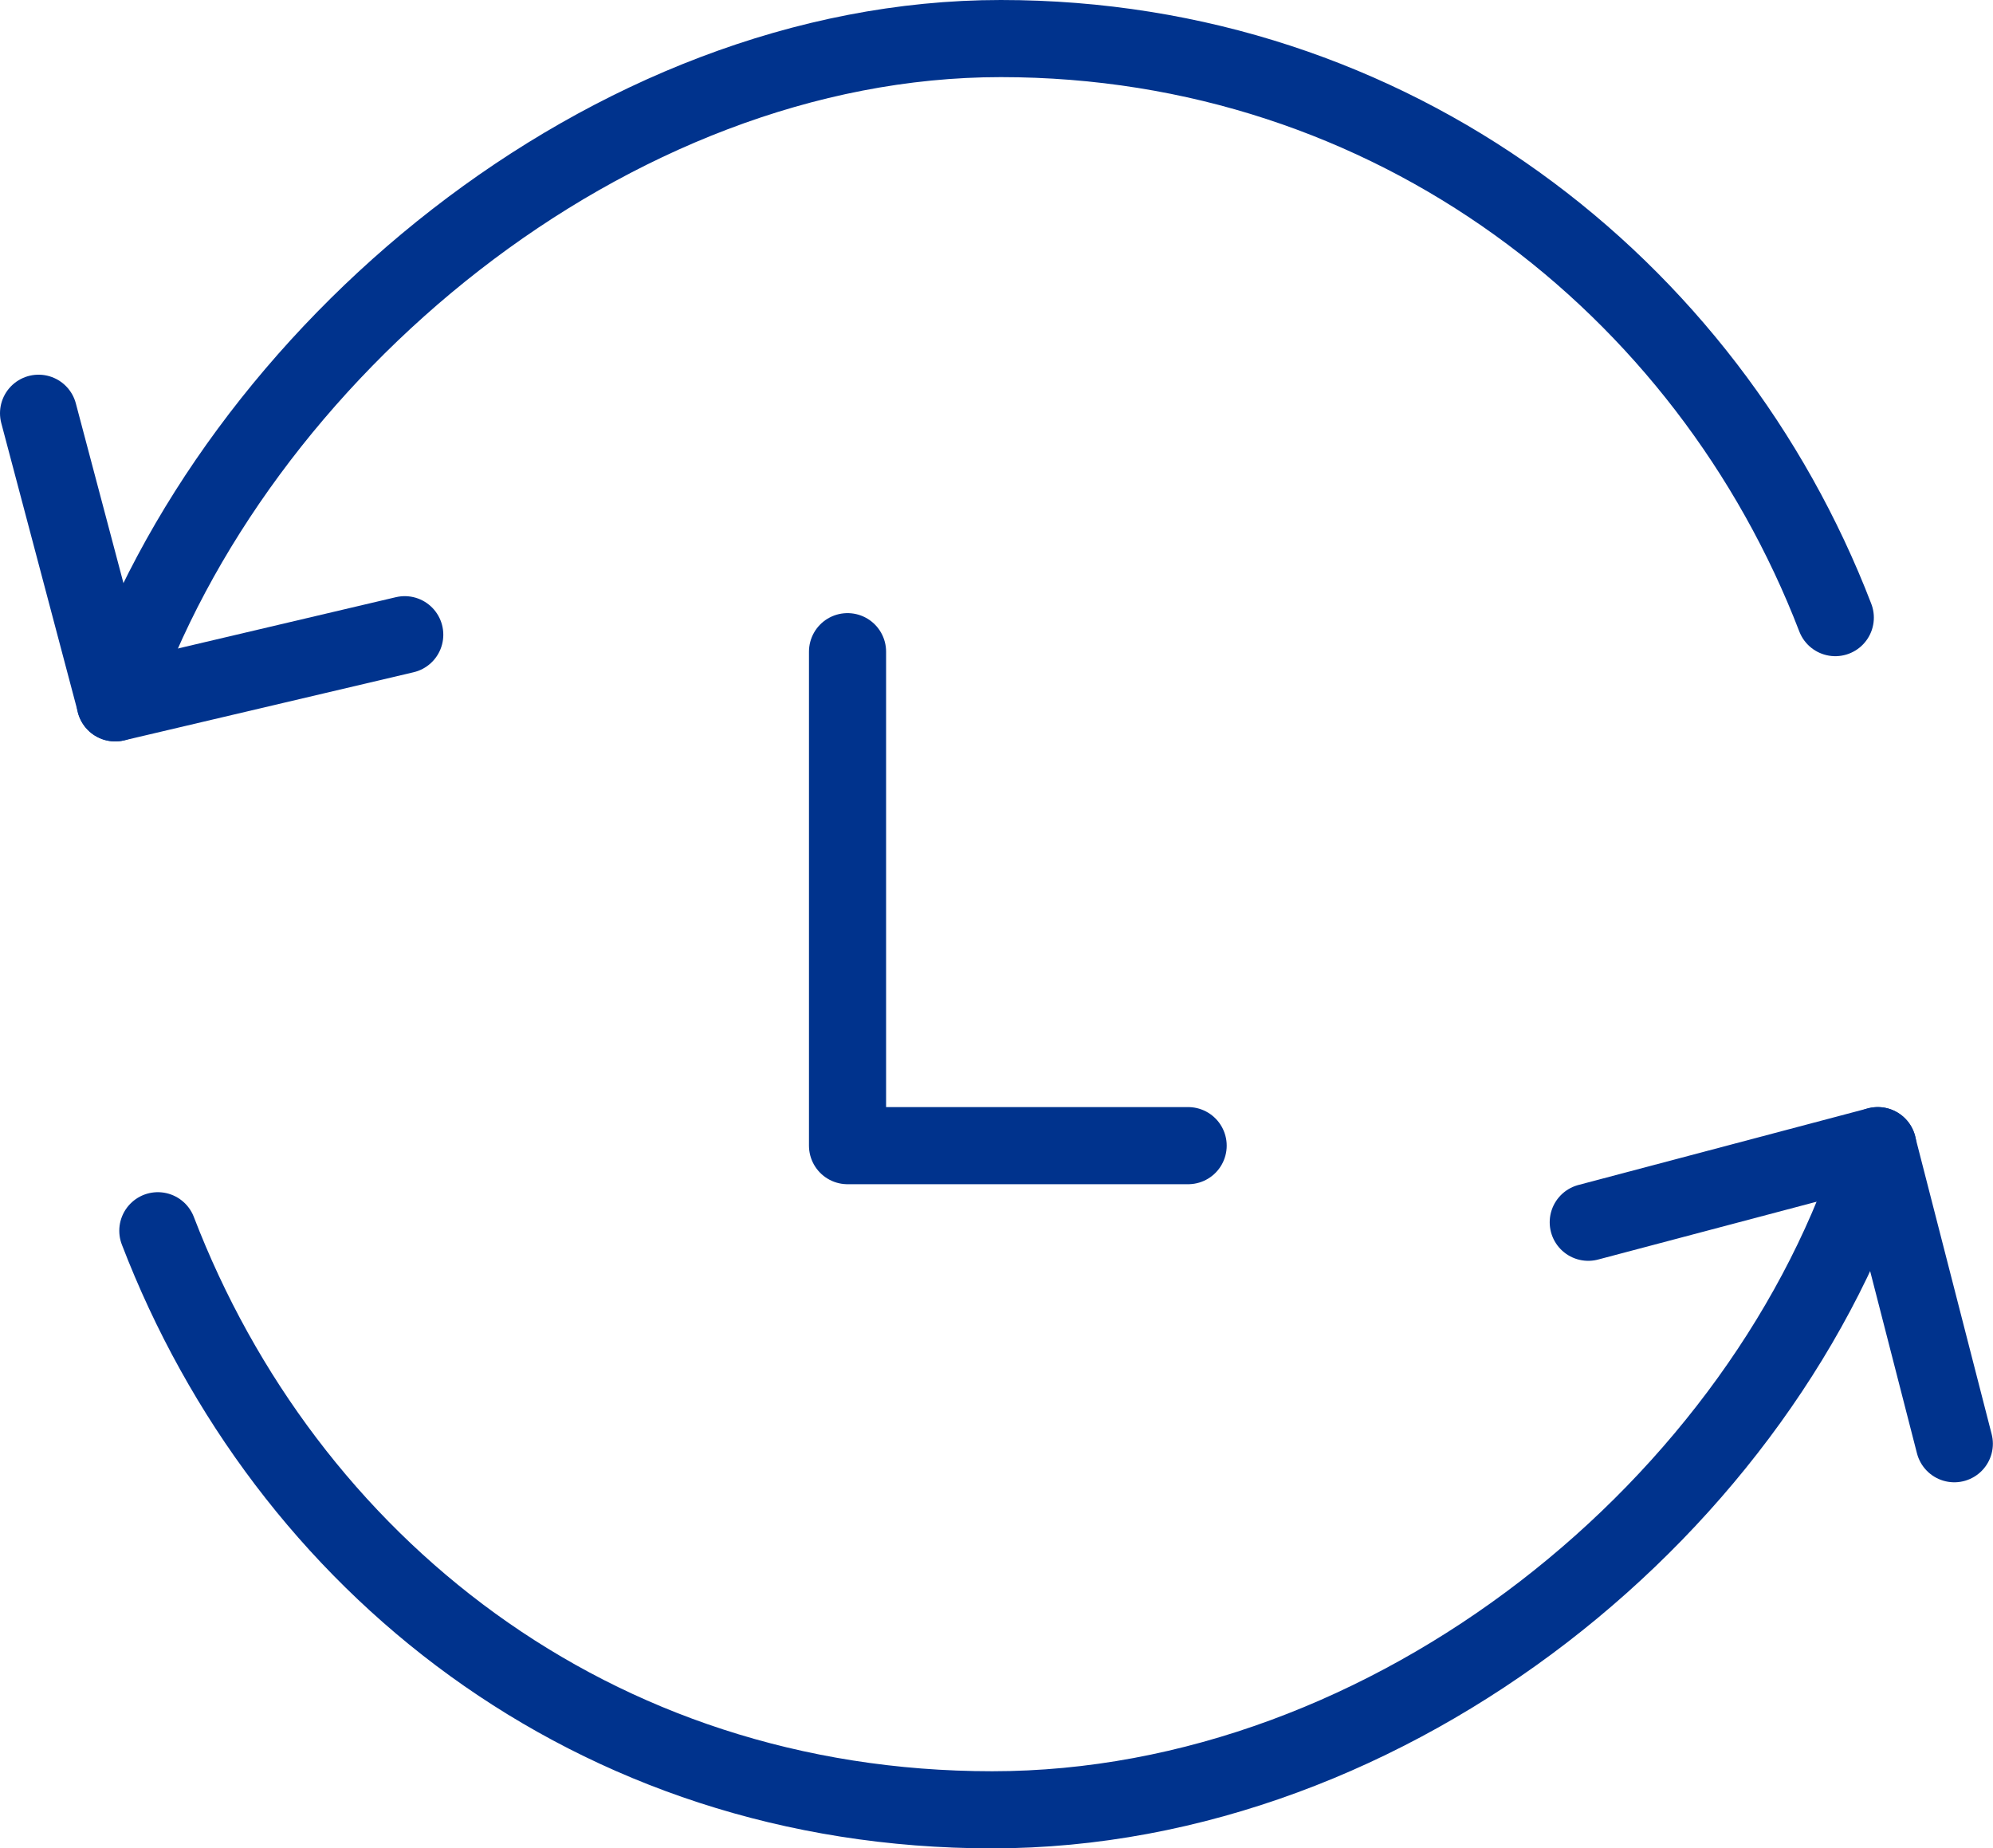 <?xml version="1.0" encoding="UTF-8"?>
<svg id="a" data-name="Snooze-Return-Repeat--Streamline-Ultimate.svg" xmlns="http://www.w3.org/2000/svg" viewBox="0 0 155.06 143.8">
  <path d="M123.57,95.09l22.52-5.96,5.96,23.19" style="fill: none; stroke: #00338d; stroke-linecap: round; stroke-linejoin: round; stroke-width: 6px;"/>
  <path d="M146.1,89.13c-8.61,27.83-37.76,51.67-68.9,51.67S22.21,121.59,12.28,95.75" style="fill: none; stroke: #00338d; stroke-linecap: round; stroke-linejoin: round; stroke-width: 6px;"/>
  <path d="M31.49,49.38l-22.52,5.3L3,32.15" style="fill: none; stroke: #00338d; stroke-linecap: round; stroke-linejoin: round; stroke-width: 6px;"/>
  <path d="M8.96,54.68C18.24,27.51,47.39,3,77.86,3s54.99,19.21,64.93,45.05" style="fill: none; stroke: #00338d; stroke-linecap: round; stroke-linejoin: round; stroke-width: 6px;"/>
  <path d="M65.94,50.7v38.43h26.5" style="fill: none; stroke: #00338d; stroke-linecap: round; stroke-linejoin: round; stroke-width: 6px;"/>
</svg>